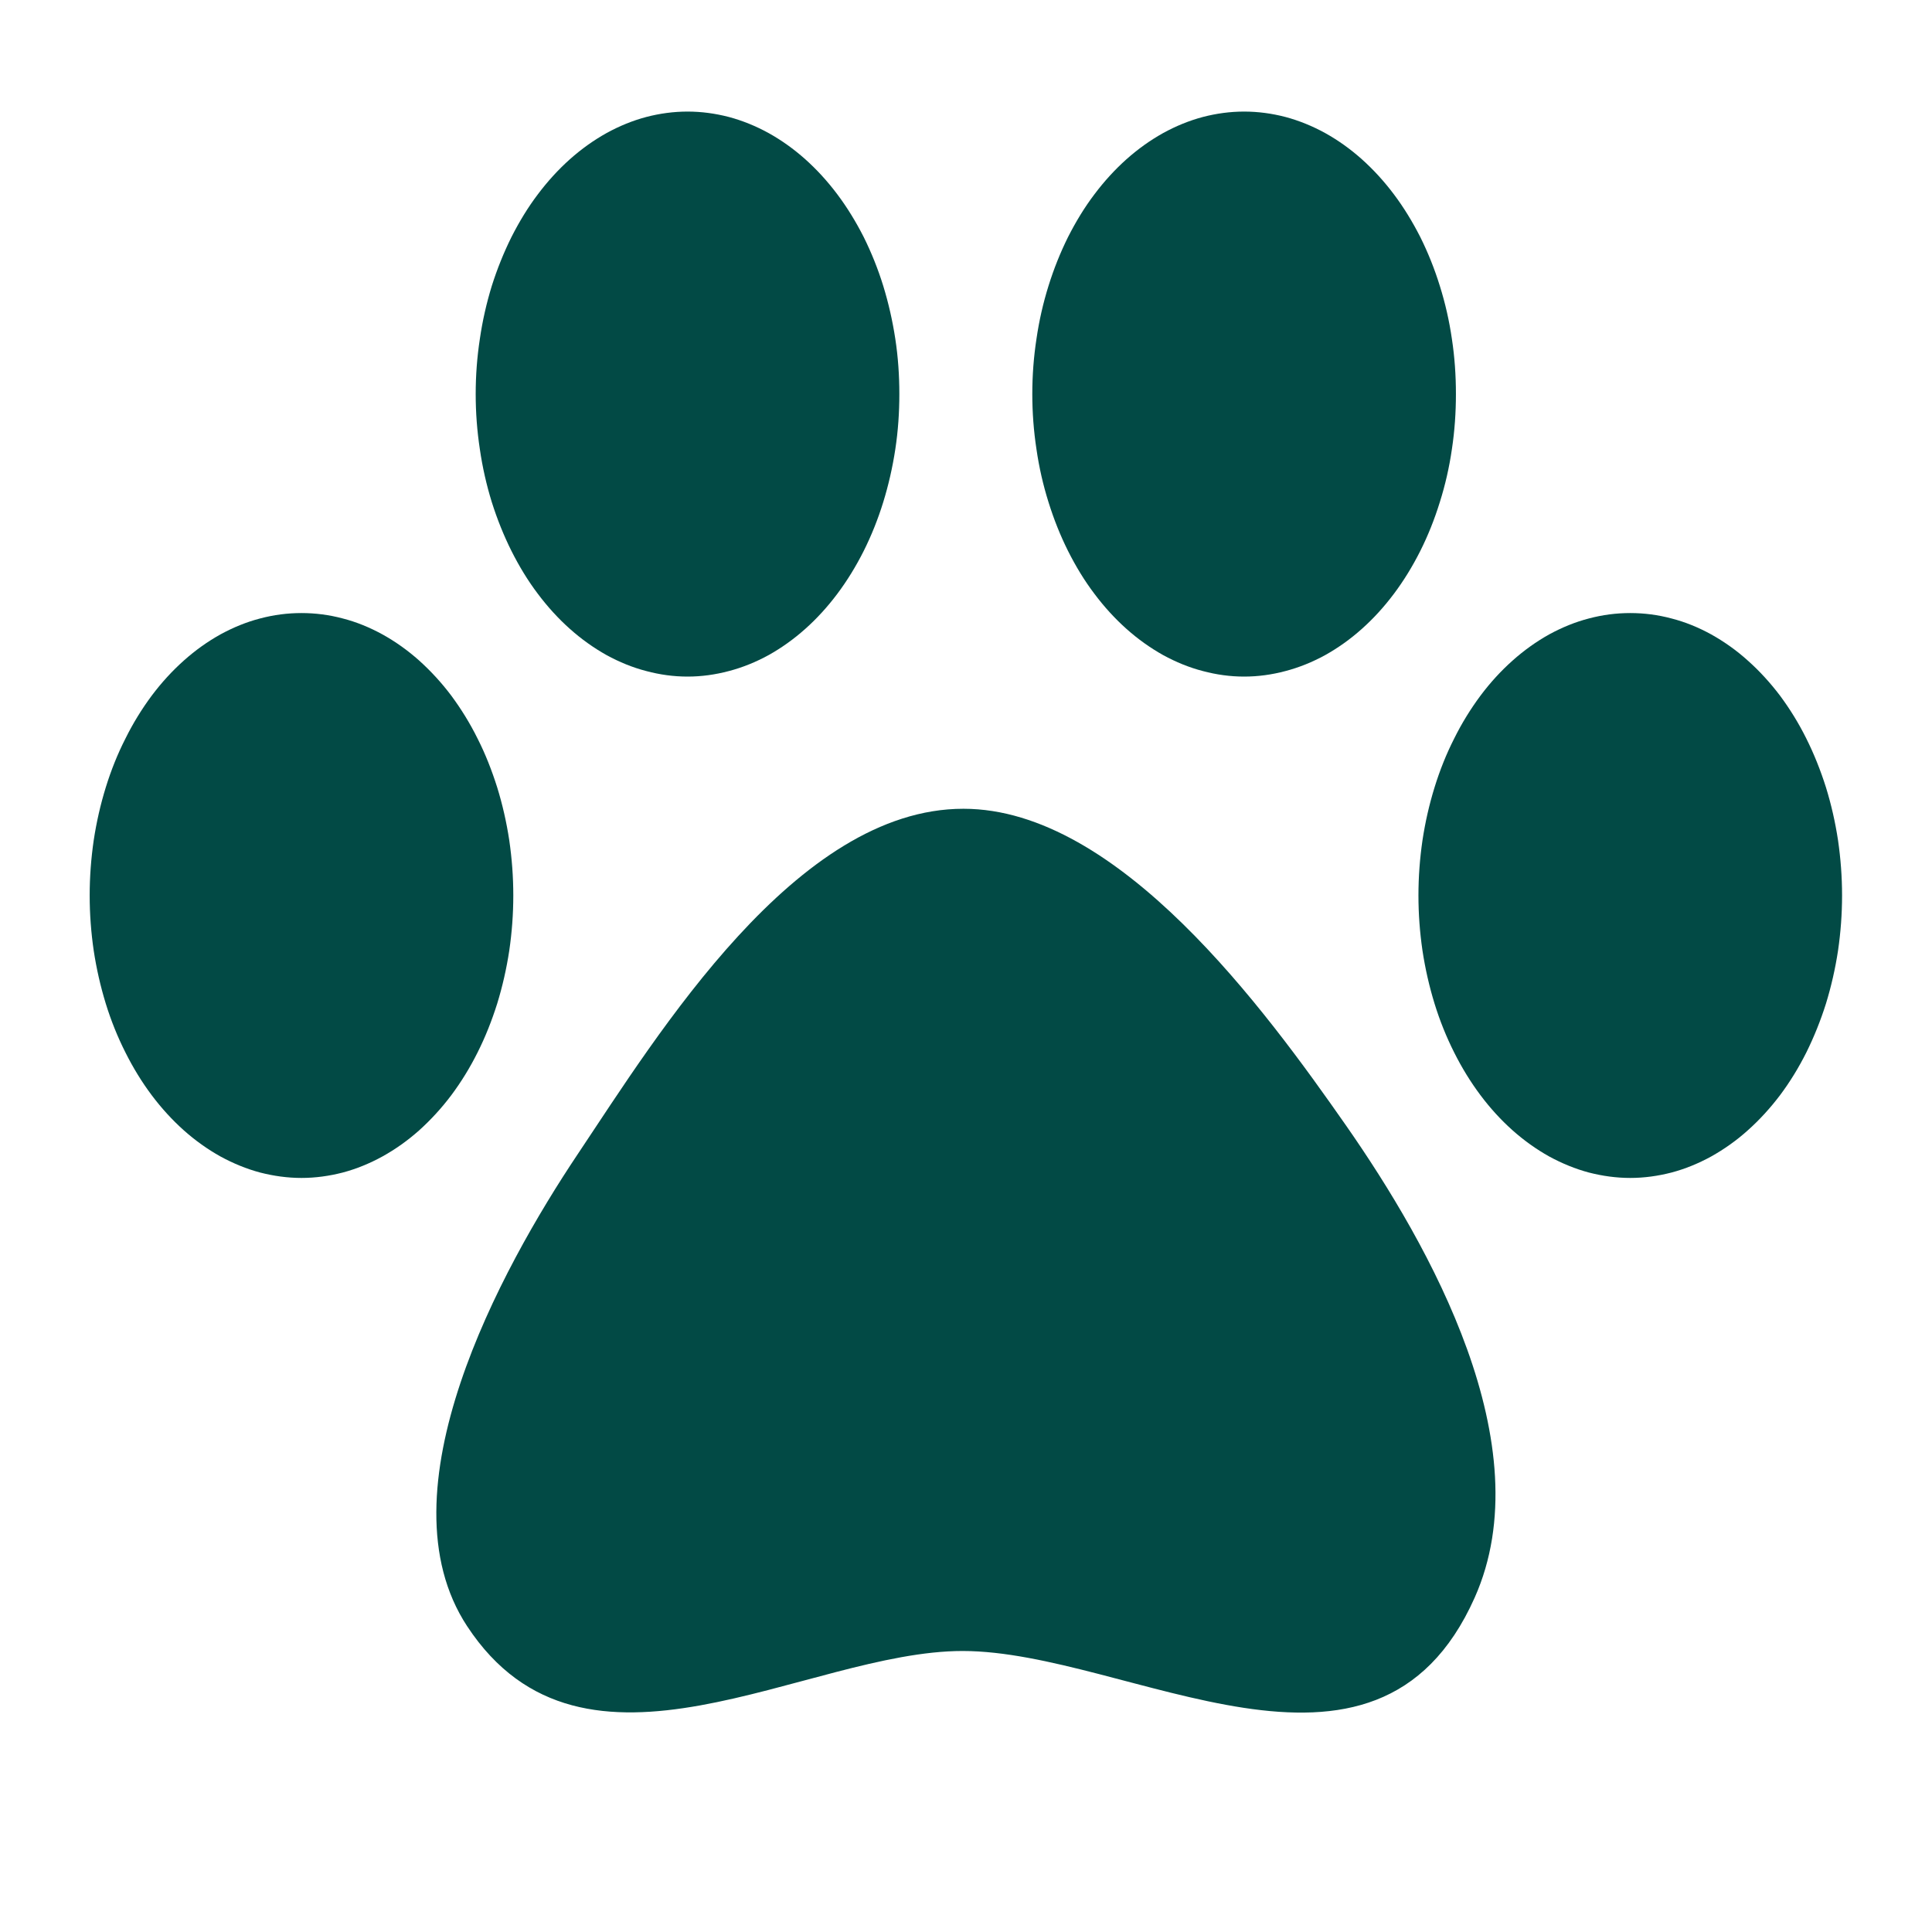 <svg xmlns="http://www.w3.org/2000/svg" xmlns:xlink="http://www.w3.org/1999/xlink" width="80" zoomAndPan="magnify" viewBox="0 0 60 60" height="80" preserveAspectRatio="xMidYMid meet" version="1.0"><defs><clipPath id="ea82c1fd2d"><path d="M 32 3.465 L 46 3.465 L 46 22 L 32 22 Z M 32 3.465 " clip-rule="nonzero"/></clipPath><clipPath id="87ce331d1b"><path d="M 14 3.465 L 28 3.465 L 28 22 L 14 22 Z M 14 3.465 " clip-rule="nonzero"/></clipPath><clipPath id="30d7d897ad"><path d="M 2.785 19 L 16 19 L 16 37 L 2.785 37 Z M 2.785 19 " clip-rule="nonzero"/></clipPath><clipPath id="0de9f75b9e"><path d="M 44 19 L 57.535 19 L 57.535 37 L 44 37 Z M 44 19 " clip-rule="nonzero"/></clipPath></defs><g clip-path="url(#ea82c1fd2d)"><path fill="#024a45" d="M 45.215 12.238 C 45.215 12.812 45.176 13.383 45.09 13.949 C 45.008 14.516 44.883 15.062 44.715 15.594 C 44.551 16.125 44.348 16.633 44.109 17.109 C 43.867 17.59 43.594 18.035 43.289 18.441 C 42.984 18.848 42.652 19.211 42.293 19.531 C 41.934 19.852 41.555 20.121 41.156 20.344 C 40.758 20.562 40.344 20.73 39.922 20.84 C 39.5 20.953 39.07 21.012 38.637 21.012 C 38.207 21.012 37.777 20.953 37.355 20.84 C 36.93 20.73 36.52 20.562 36.121 20.344 C 35.723 20.121 35.344 19.852 34.984 19.531 C 34.625 19.211 34.293 18.848 33.988 18.441 C 33.68 18.035 33.41 17.59 33.168 17.109 C 32.93 16.633 32.727 16.125 32.562 15.594 C 32.395 15.062 32.27 14.516 32.188 13.949 C 32.102 13.383 32.059 12.812 32.059 12.238 C 32.059 11.66 32.102 11.09 32.188 10.527 C 32.27 9.961 32.395 9.414 32.562 8.879 C 32.727 8.348 32.93 7.844 33.168 7.363 C 33.41 6.887 33.68 6.441 33.988 6.035 C 34.293 5.629 34.625 5.266 34.984 4.945 C 35.344 4.625 35.723 4.355 36.121 4.133 C 36.52 3.914 36.93 3.746 37.355 3.633 C 37.777 3.523 38.207 3.465 38.637 3.465 C 39.07 3.465 39.5 3.523 39.922 3.633 C 40.344 3.746 40.758 3.914 41.156 4.133 C 41.555 4.355 41.934 4.625 42.293 4.945 C 42.652 5.266 42.984 5.629 43.289 6.035 C 43.594 6.441 43.867 6.887 44.109 7.363 C 44.348 7.844 44.551 8.348 44.715 8.879 C 44.883 9.414 45.008 9.961 45.09 10.527 C 45.176 11.09 45.215 11.66 45.215 12.238 Z M 45.215 12.238 " fill-opacity="1" fill-rule="nonzero"/></g><g clip-path="url(#87ce331d1b)"><path fill="#024a45" d="M 27.93 12.238 C 27.93 12.812 27.891 13.383 27.805 13.949 C 27.719 14.516 27.594 15.062 27.43 15.594 C 27.266 16.125 27.062 16.633 26.824 17.109 C 26.582 17.59 26.309 18.035 26.004 18.441 C 25.699 18.848 25.367 19.211 25.008 19.531 C 24.648 19.852 24.27 20.121 23.871 20.344 C 23.473 20.562 23.059 20.73 22.637 20.84 C 22.211 20.953 21.785 21.012 21.352 21.012 C 20.922 21.012 20.492 20.953 20.07 20.84 C 19.645 20.73 19.234 20.562 18.836 20.344 C 18.438 20.121 18.059 19.852 17.699 19.531 C 17.34 19.211 17.008 18.848 16.703 18.441 C 16.395 18.035 16.125 17.59 15.883 17.109 C 15.645 16.633 15.441 16.125 15.273 15.594 C 15.109 15.062 14.984 14.516 14.902 13.949 C 14.816 13.383 14.773 12.812 14.773 12.238 C 14.773 11.66 14.816 11.09 14.902 10.527 C 14.984 9.961 15.109 9.414 15.273 8.879 C 15.441 8.348 15.645 7.844 15.883 7.363 C 16.125 6.887 16.395 6.441 16.703 6.035 C 17.008 5.629 17.34 5.266 17.699 4.945 C 18.059 4.625 18.438 4.355 18.836 4.133 C 19.234 3.914 19.645 3.746 20.07 3.633 C 20.492 3.523 20.922 3.465 21.352 3.465 C 21.785 3.465 22.211 3.523 22.637 3.633 C 23.059 3.746 23.473 3.914 23.871 4.133 C 24.27 4.355 24.648 4.625 25.008 4.945 C 25.367 5.266 25.699 5.629 26.004 6.035 C 26.309 6.441 26.582 6.887 26.824 7.363 C 27.062 7.844 27.266 8.348 27.43 8.879 C 27.594 9.414 27.719 9.961 27.805 10.527 C 27.891 11.09 27.93 11.66 27.93 12.238 Z M 27.93 12.238 " fill-opacity="1" fill-rule="nonzero"/></g><g clip-path="url(#30d7d897ad)"><path fill="#024a45" d="M 15.941 27.809 C 15.941 28.387 15.898 28.957 15.816 29.52 C 15.73 30.086 15.605 30.633 15.441 31.168 C 15.273 31.699 15.074 32.203 14.832 32.684 C 14.594 33.16 14.32 33.605 14.016 34.012 C 13.711 34.418 13.375 34.781 13.02 35.102 C 12.66 35.422 12.281 35.691 11.879 35.914 C 11.48 36.133 11.07 36.301 10.645 36.414 C 10.223 36.523 9.793 36.582 9.363 36.582 C 8.93 36.582 8.504 36.523 8.078 36.414 C 7.656 36.301 7.246 36.133 6.844 35.914 C 6.445 35.691 6.066 35.422 5.707 35.102 C 5.348 34.781 5.016 34.418 4.711 34.012 C 4.406 33.605 4.133 33.16 3.895 32.684 C 3.652 32.203 3.449 31.699 3.285 31.168 C 3.121 30.633 2.996 30.086 2.91 29.52 C 2.828 28.957 2.785 28.387 2.785 27.809 C 2.785 27.234 2.828 26.664 2.91 26.098 C 2.996 25.531 3.121 24.984 3.285 24.453 C 3.449 23.922 3.652 23.414 3.895 22.938 C 4.133 22.457 4.406 22.016 4.711 21.605 C 5.016 21.199 5.348 20.836 5.707 20.516 C 6.066 20.195 6.445 19.926 6.844 19.703 C 7.246 19.484 7.656 19.316 8.078 19.207 C 8.504 19.094 8.93 19.039 9.363 19.039 C 9.793 19.039 10.223 19.094 10.645 19.207 C 11.07 19.316 11.48 19.484 11.879 19.703 C 12.281 19.926 12.66 20.195 13.02 20.516 C 13.375 20.836 13.711 21.199 14.016 21.605 C 14.32 22.016 14.594 22.457 14.832 22.938 C 15.074 23.414 15.273 23.922 15.441 24.453 C 15.605 24.984 15.73 25.531 15.816 26.098 C 15.898 26.664 15.941 27.234 15.941 27.809 Z M 15.941 27.809 " fill-opacity="1" fill-rule="nonzero"/></g><g clip-path="url(#0de9f75b9e)"><path fill="#024a45" d="M 57.207 27.809 C 57.207 28.387 57.164 28.957 57.082 29.52 C 56.996 30.086 56.871 30.633 56.707 31.168 C 56.539 31.699 56.336 32.203 56.098 32.684 C 55.859 33.16 55.586 33.605 55.281 34.012 C 54.973 34.418 54.641 34.781 54.281 35.102 C 53.926 35.422 53.543 35.691 53.145 35.914 C 52.746 36.133 52.336 36.301 51.91 36.414 C 51.488 36.523 51.059 36.582 50.629 36.582 C 50.195 36.582 49.77 36.523 49.344 36.414 C 48.922 36.301 48.512 36.133 48.109 35.914 C 47.711 35.691 47.332 35.422 46.973 35.102 C 46.613 34.781 46.281 34.418 45.977 34.012 C 45.672 33.605 45.398 33.16 45.16 32.684 C 44.918 32.203 44.715 31.699 44.551 31.168 C 44.387 30.633 44.262 30.086 44.176 29.52 C 44.094 28.957 44.051 28.387 44.051 27.809 C 44.051 27.234 44.094 26.664 44.176 26.098 C 44.262 25.531 44.387 24.984 44.551 24.453 C 44.715 23.922 44.918 23.414 45.16 22.938 C 45.398 22.457 45.672 22.016 45.977 21.605 C 46.281 21.199 46.613 20.836 46.973 20.516 C 47.332 20.195 47.711 19.926 48.109 19.703 C 48.512 19.484 48.922 19.316 49.344 19.207 C 49.77 19.094 50.195 19.039 50.629 19.039 C 51.059 19.039 51.488 19.094 51.91 19.207 C 52.336 19.316 52.746 19.484 53.145 19.703 C 53.543 19.926 53.926 20.195 54.281 20.516 C 54.641 20.836 54.973 21.199 55.281 21.605 C 55.586 22.016 55.859 22.457 56.098 22.938 C 56.336 23.414 56.539 23.922 56.707 24.453 C 56.871 24.984 56.996 25.531 57.082 26.098 C 57.164 26.664 57.207 27.234 57.207 27.809 Z M 57.207 27.809 " fill-opacity="1" fill-rule="nonzero"/></g><path fill="#024a45" d="M 29.922 25.117 C 34.746 25.117 39.297 31.367 41.805 34.957 C 44.402 38.68 47.906 44.887 45.797 49.617 C 42.715 56.527 35.047 51.277 29.898 51.273 C 25.031 51.27 18.148 56.039 14.508 50.504 C 11.762 46.328 15.559 39.406 17.934 35.855 C 20.457 32.078 24.73 25.113 29.922 25.117 " fill-opacity="1" fill-rule="nonzero"/></svg>